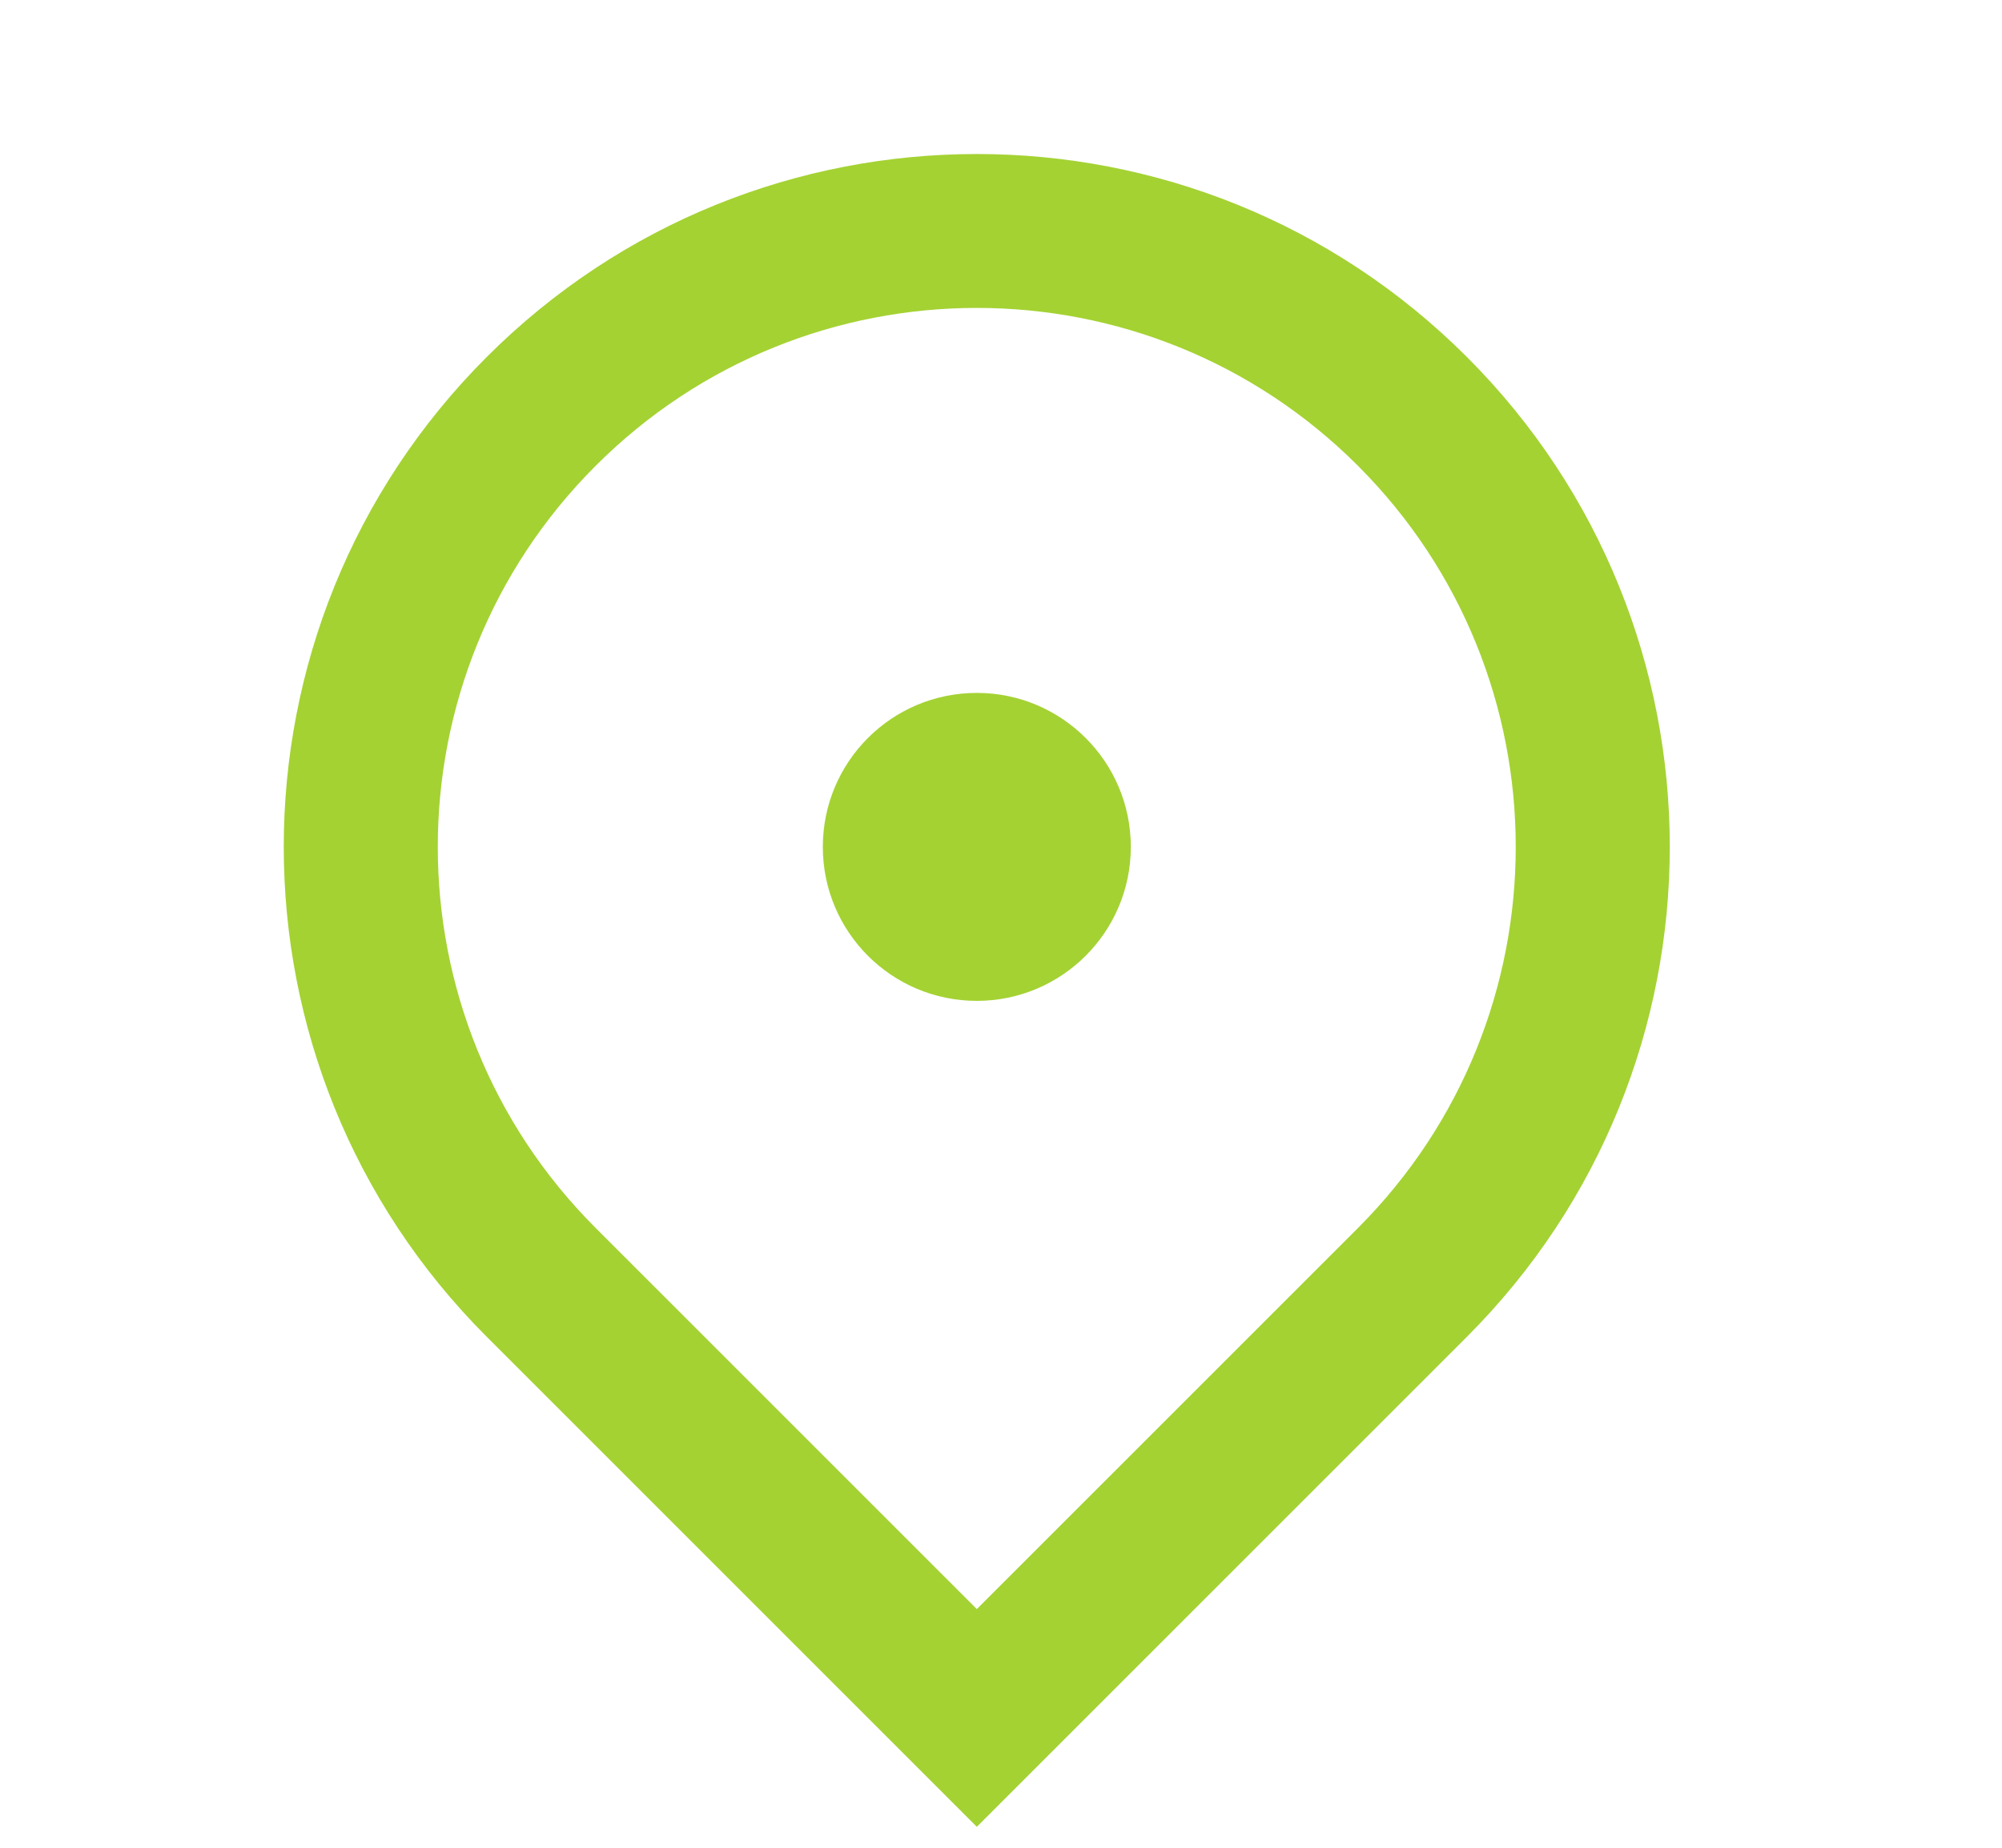 <svg width="13" height="12" viewBox="0 0 13 12" fill="none" xmlns="http://www.w3.org/2000/svg">
<path d="M6.343 11.864L3.161 8.682C1.403 6.925 1.403 4.075 3.161 2.318C4.918 0.561 7.767 0.561 9.525 2.318C11.282 4.075 11.282 6.925 9.525 8.682L6.343 11.864ZM8.818 7.975C10.184 6.608 10.184 4.392 8.818 3.025C7.451 1.658 5.235 1.658 3.868 3.025C2.501 4.392 2.501 6.608 3.868 7.975L6.343 10.45L8.818 7.975ZM6.343 6.5C5.79 6.5 5.343 6.052 5.343 5.5C5.343 4.948 5.79 4.5 6.343 4.5C6.895 4.5 7.343 4.948 7.343 5.5C7.343 6.052 6.895 6.5 6.343 6.5Z" fill="#A4D233"/>
</svg>
